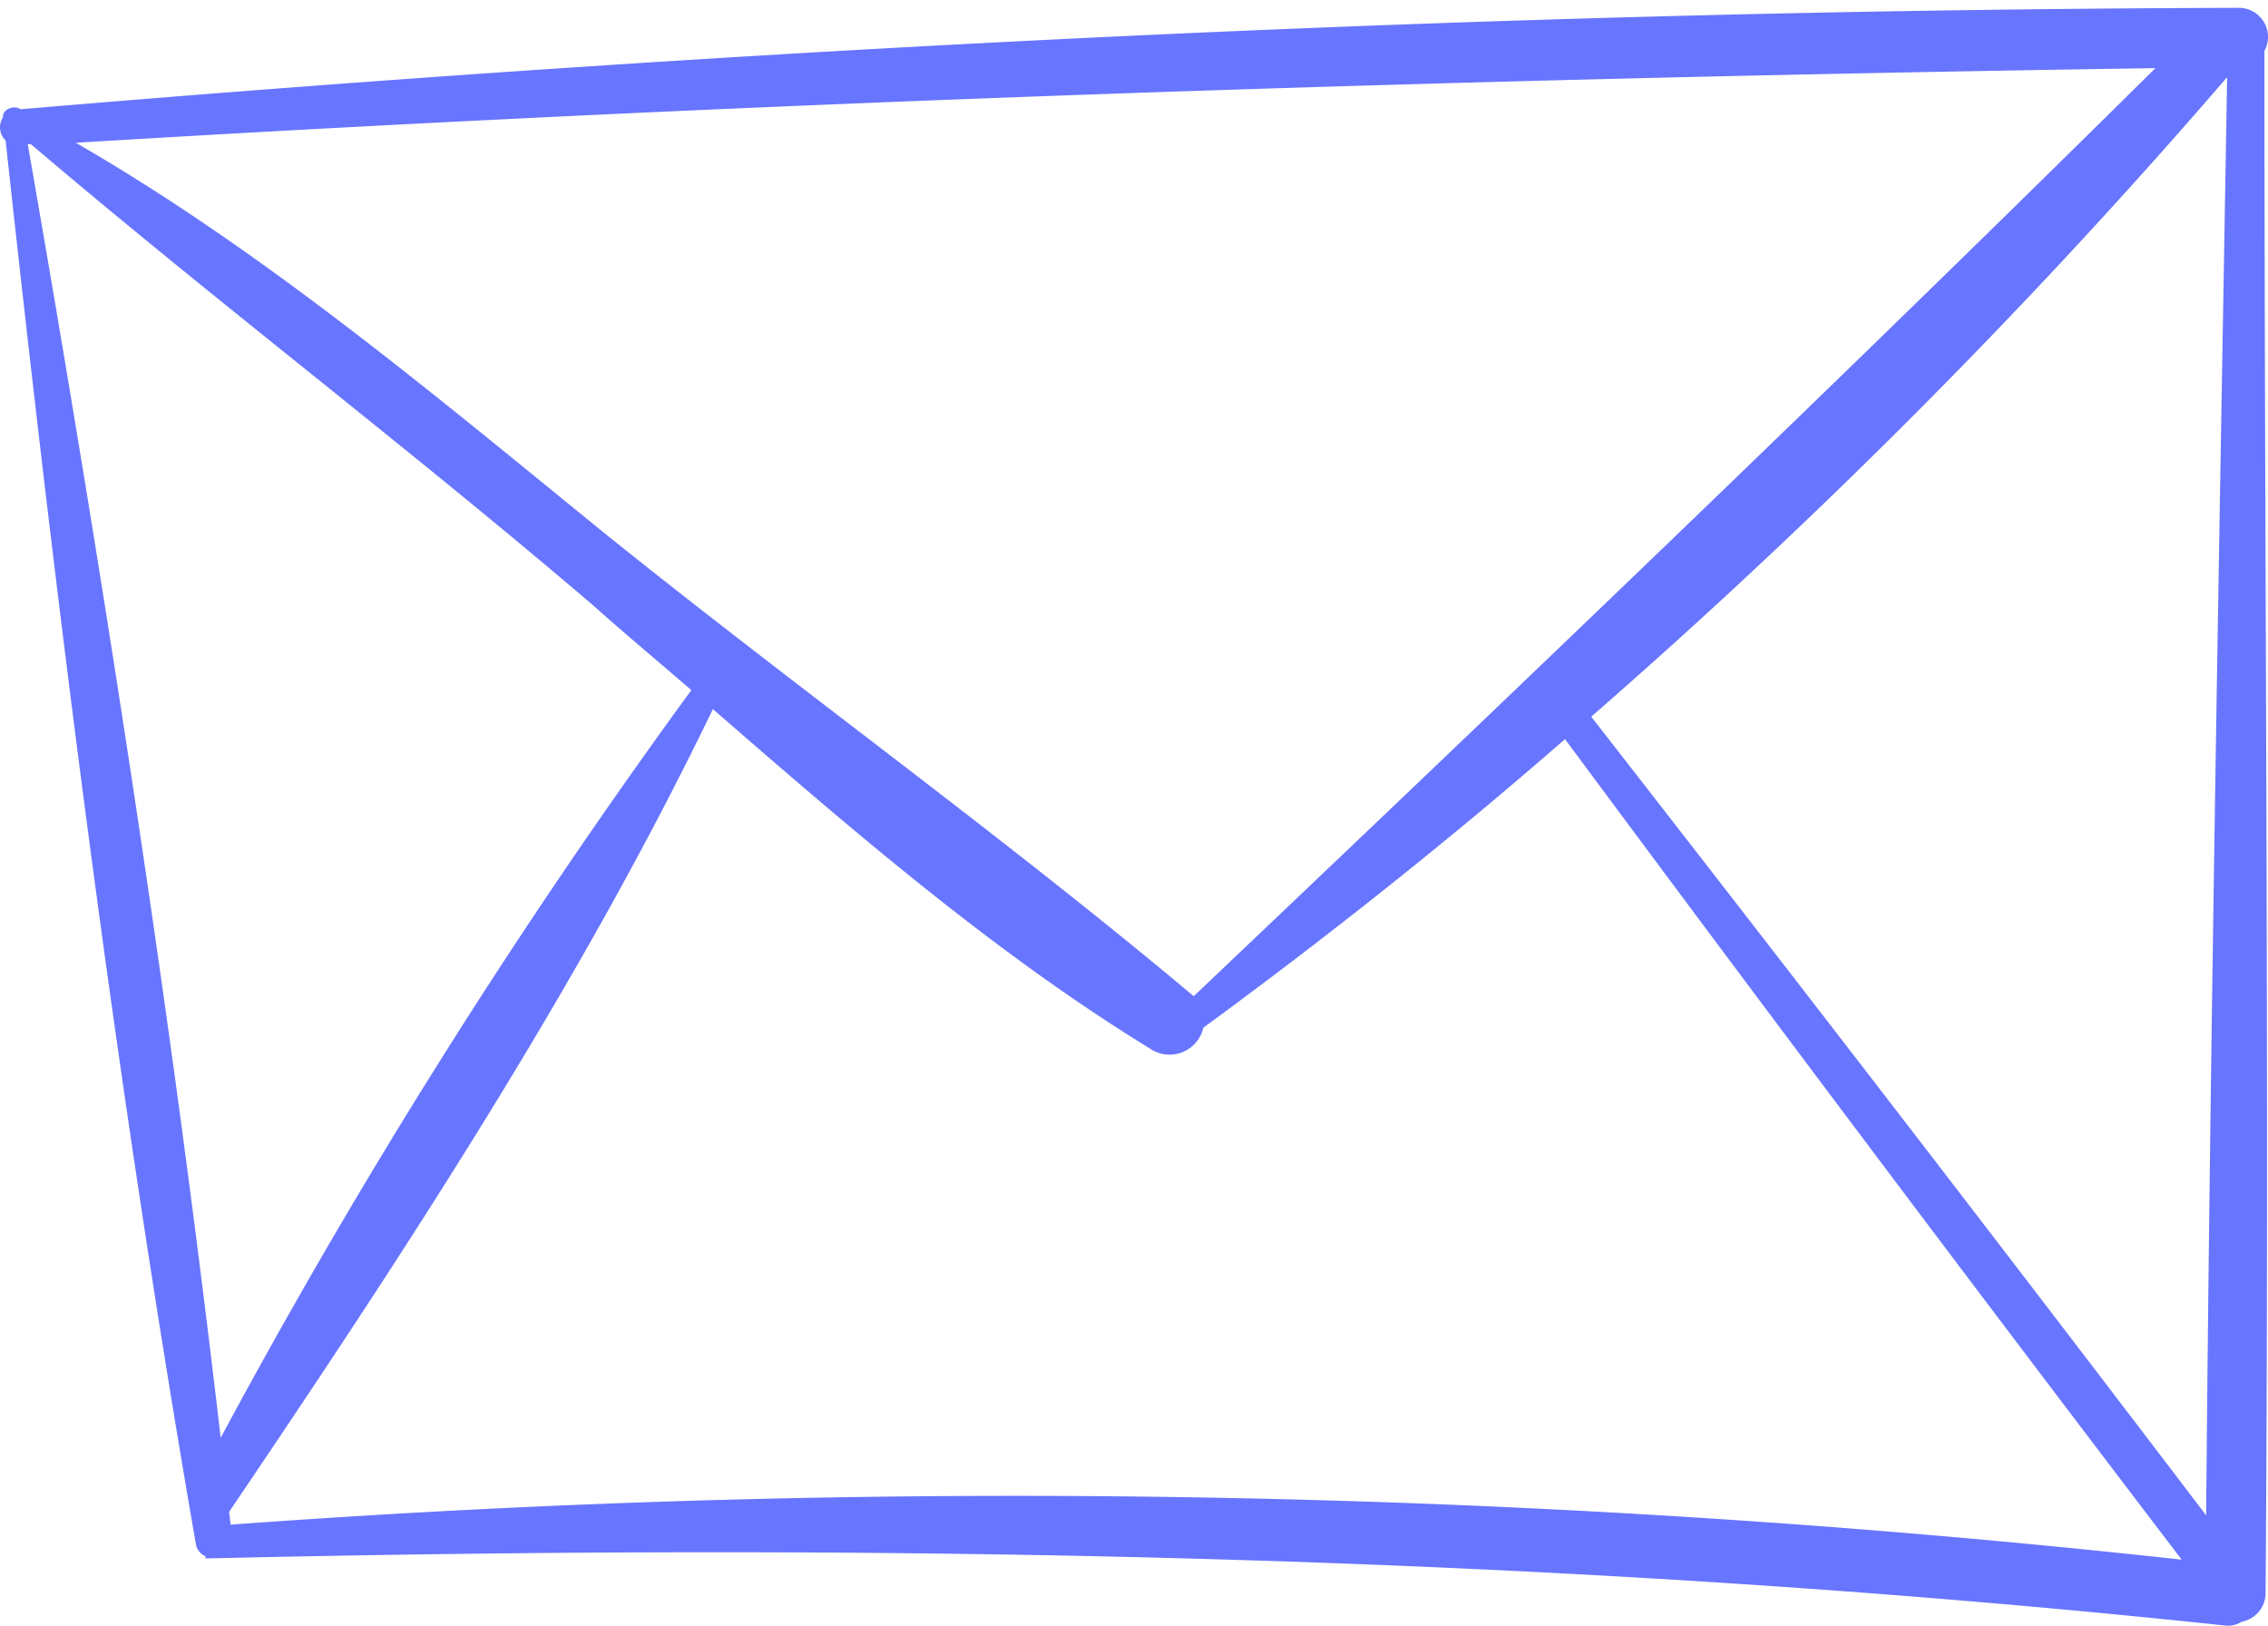 <?xml version="1.0" encoding="UTF-8" standalone="no"?>
<svg
   xmlns:dc="http://purl.org/dc/elements/1.1/"
   xmlns:cc="http://creativecommons.org/ns#"
   xmlns:rdf="http://www.w3.org/1999/02/22-rdf-syntax-ns#"
   xmlns:svg="http://www.w3.org/2000/svg"
   xmlns="http://www.w3.org/2000/svg"
   height="215"
   width="300"
   version="1.1"
   viewBox="0 0 300 215"
   id="Layer_1"
   data-name="Layer 1">
  <defs
     id="defs9" />
  <path
     style="stroke-width:3.855;fill:#6875ff;fill-opacity:1"
     id="path4"
     d="M 299.527,6.739 A 3.855,3.855 0 0 0 296.211,1.034 C 198.145,1.304 100.118,6.2 2.707,14.449 c -0.81,-0.617 -2.429,0 -2.313,1.079 v 0 a 2.39,2.39 0 0 0 0.347,3.045 C 7.449,80.25 15.274,143.006 25.913,204.22 a 2.043,2.043 0 0 0 1.272,1.58 v 0.308 0 c 89.393,-2.082 178.13,-0.578 267.099,8.866 a 3.431,3.431 0 0 0 2.236,-0.501 3.855,3.855 0 0 0 3.161,-3.855 C 300.182,142.814 299.527,74.776 299.527,6.739 Z M 285.11,9.014 C 243.131,50.53 200.69,91.121 157.901,131.75 132.46,110.395 105.245,90.889 79.418,70.074 57.33,52.11 34.818,33.183 10.031,18.882 101.506,13.331 193.173,10.401 284.955,9.014 Z M 78.454,80.057 c 4.317,3.855 8.635,7.44 12.991,11.217 A 848.055,848.055 0 0 0 29.19,190.15 C 22.559,133.061 13.539,75.624 3.671,19.075 H 4.095 C 28.457,39.813 54.053,59.203 78.454,80.057 Z m -47.954,121.58 -0.193,-1.696 c 22.897,-33.845 46.258,-69.386 63.99,-106.161 18.58,16.152 37.546,32.534 58.285,45.178 a 4.587,4.587 0 0 0 6.592,-3.045 c 16.267,-11.911 32.419,-24.709 47.838,-38.162 q 40.437,54.545 81.567,108.513 A 1415.327,1415.327 0 0 0 30.5,201.638 Z M 291.817,200.404 Q 251.457,147.362 210.481,94.783 a 836.491,836.491 0 0 0 84.112,-84.574 c -1.079,63.411 -2.236,126.784 -2.775,190.196 z" />
</svg>
